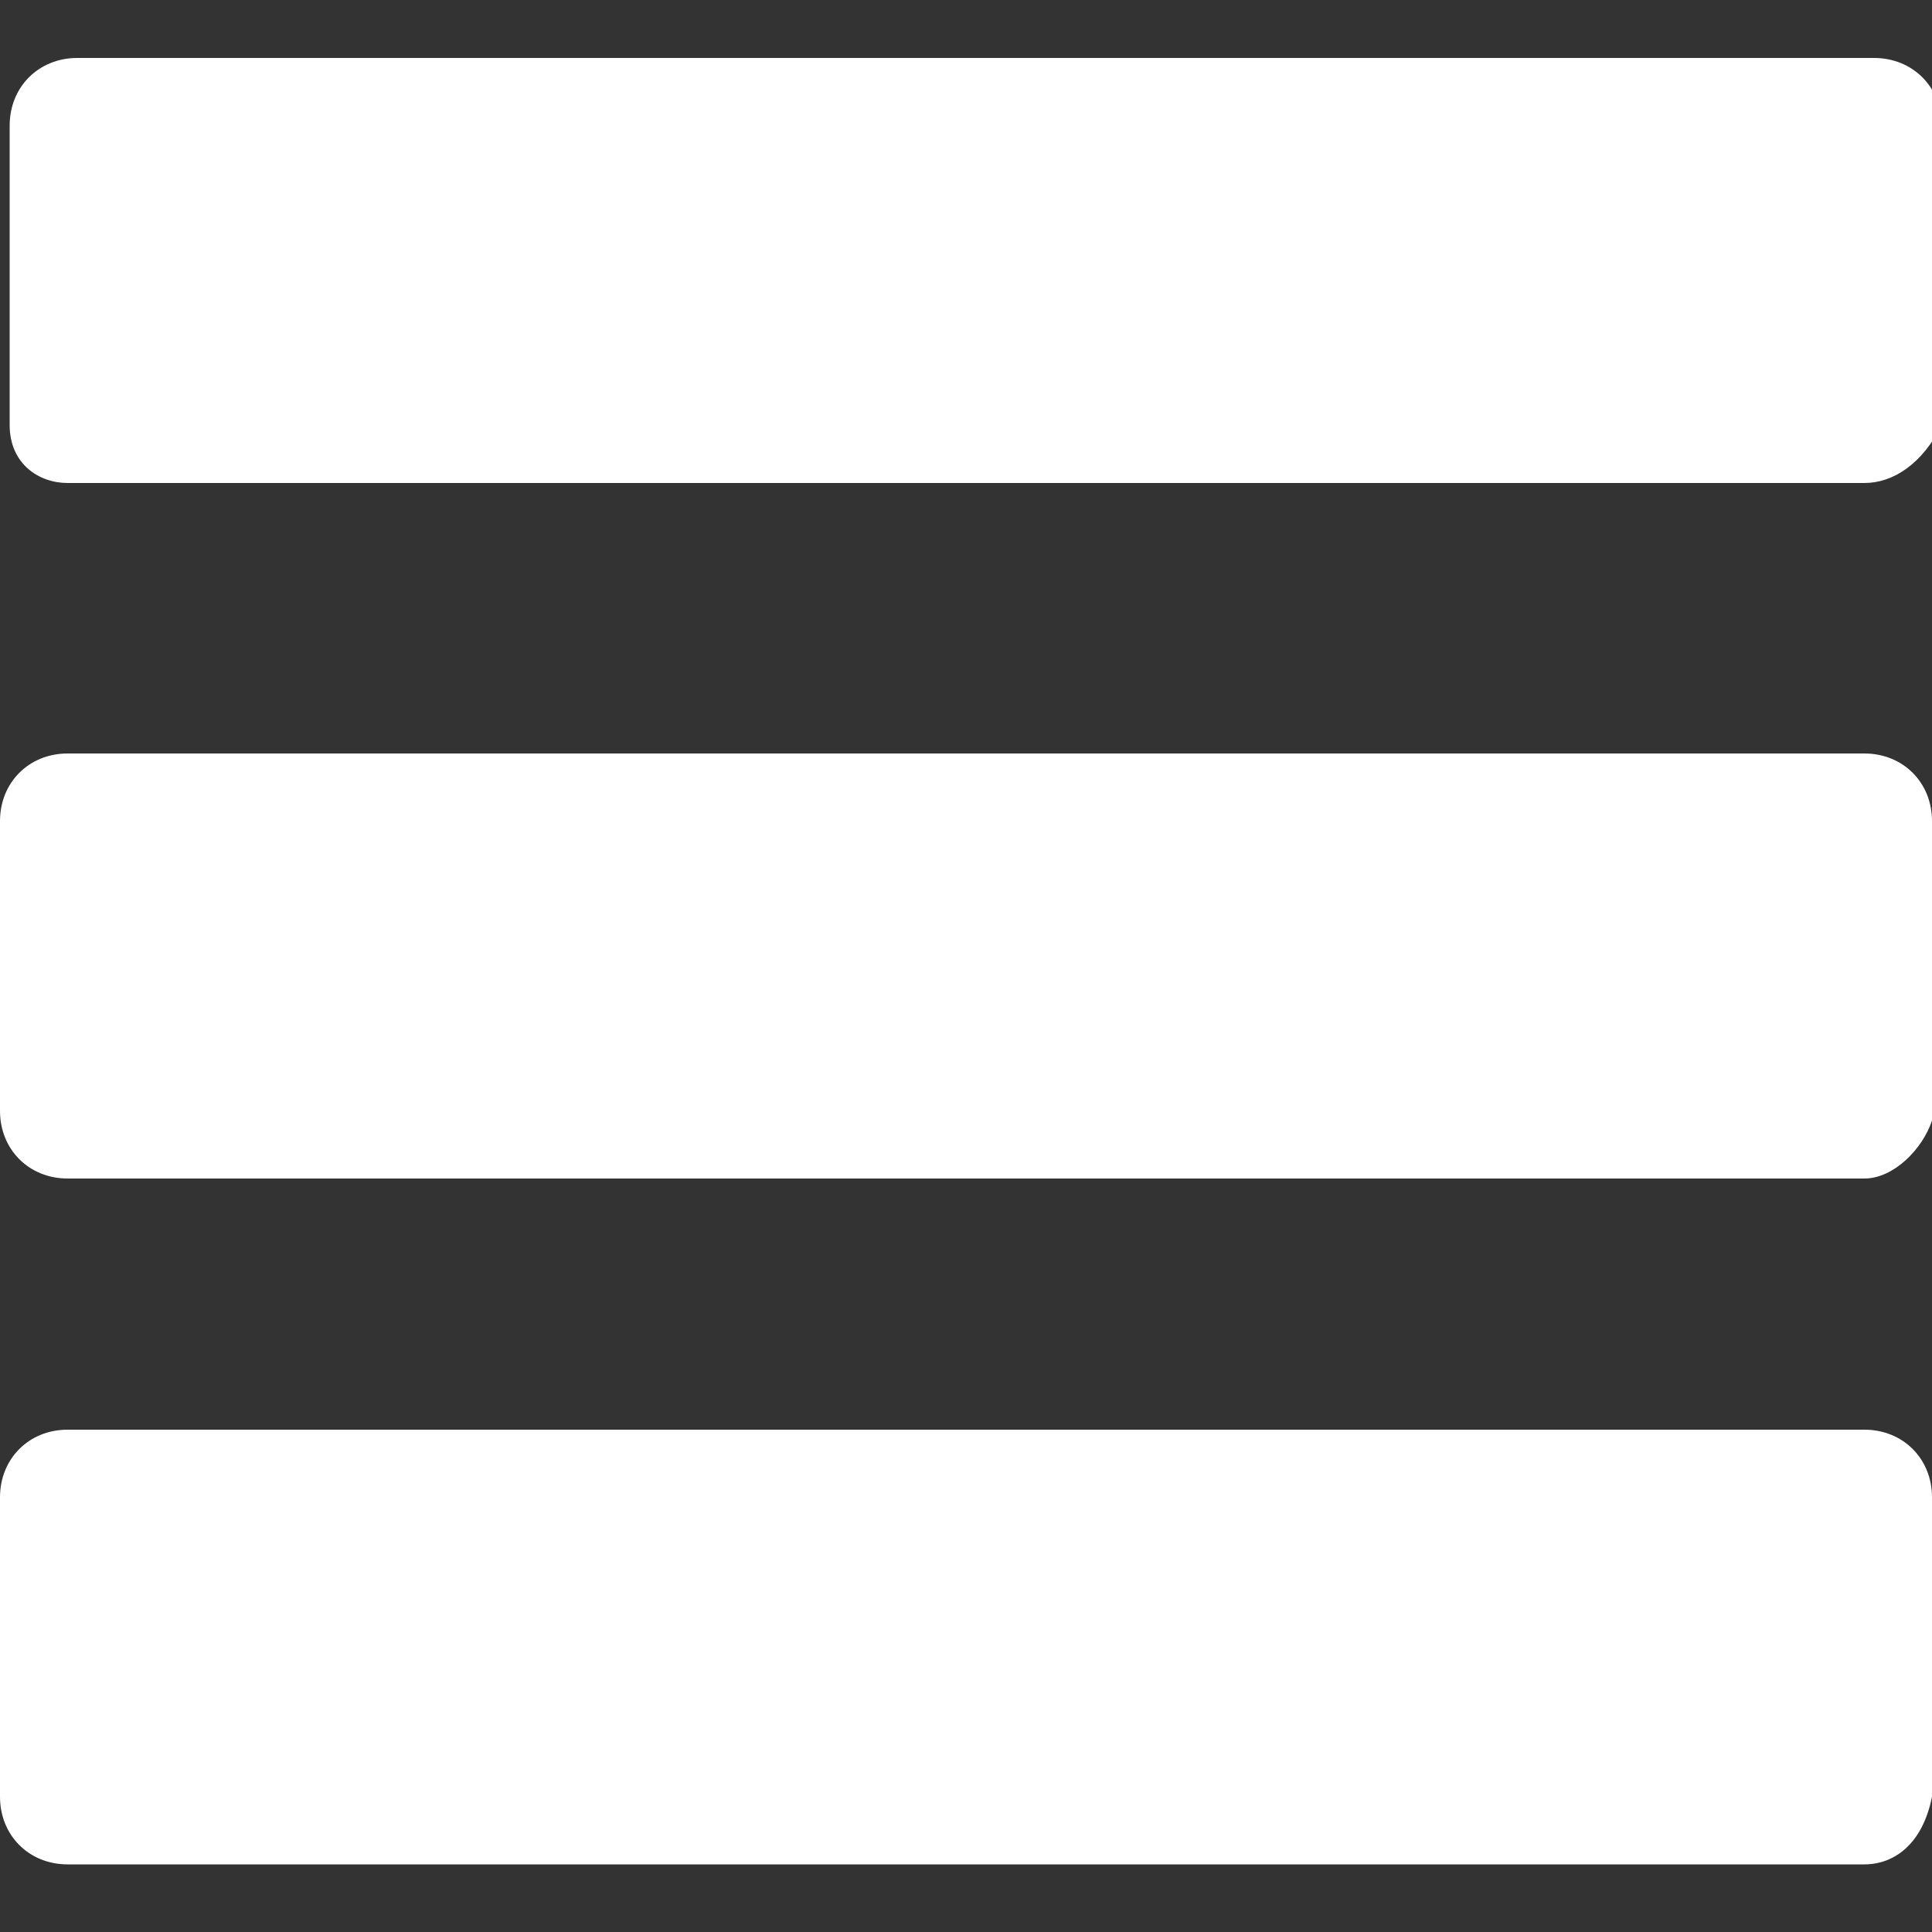 <?xml version="1.0" encoding="utf-8"?>
<!-- Generator: Adobe Illustrator 19.1.0, SVG Export Plug-In . SVG Version: 6.00 Build 0)  -->
<svg version="1.1" id="レイヤー_1" xmlns="http://www.w3.org/2000/svg" xmlns:xlink="http://www.w3.org/1999/xlink" x="0px"
	 y="0px" viewBox="0 0 20 20" enable-background="new 0 0 20 20" xml:space="preserve">
<rect x="0" y="0" width="20" height="20" fill="#333333" stroke="none"/>
<path fill="#FFFFFF" d="M19.3,5H0.7C0.4,5,0.1,4.8,0.1,4.4V1.3c0-0.4,0.3-0.7,0.7-0.7h18.6c0.4,0,0.7,0.3,0.7,0.7v3.1
	C19.9,4.8,19.6,5,19.3,5z"/>
<path fill="#FFFFFF" d="M19.3,12.2H0.7c-0.4,0-0.7-0.3-0.7-0.7V8.5c0-0.4,0.3-0.7,0.7-0.7h18.6c0.4,0,0.7,0.3,0.7,0.7v3.1
	C19.9,11.9,19.6,12.2,19.3,12.2z"/>
<path fill="#FFFFFF" d="M19.3,19.3H0.7c-0.4,0-0.7-0.3-0.7-0.7v-3.1c0-0.4,0.3-0.7,0.7-0.7h18.6c0.4,0,0.7,0.3,0.7,0.7v3.1
	C19.9,19.1,19.6,19.3,19.3,19.3z"/>
<g>
</g>
<g>
</g>
<g>
</g>
<g>
</g>
<g>
</g>
<g>
</g>
<g>
</g>
<g>
</g>
<g>
</g>
<g>
</g>
<g>
</g>
<g>
</g>
<g>
</g>
<g>
</g>
<g>
</g>
</svg>
